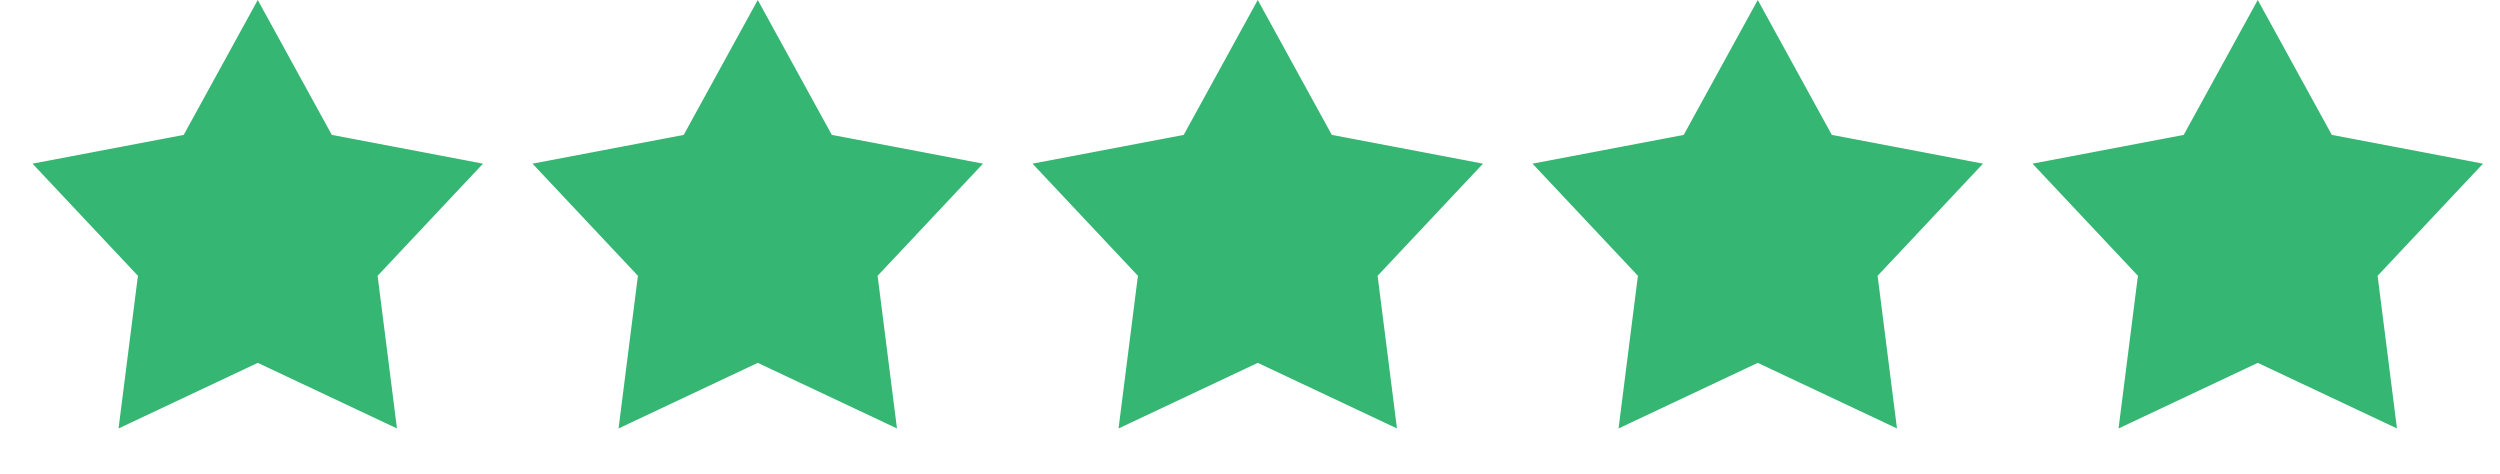 <svg width="95" height="18" viewBox="0 0 95 18" fill="none" xmlns="http://www.w3.org/2000/svg">
<path d="M9.795 0L12.609 5.126L18.354 6.219L14.349 10.48L15.085 16.281L9.795 13.788L4.505 16.281L5.241 10.48L1.235 6.219L6.981 5.126L9.795 0Z" fill="#35B673"/>
<path d="M28.795 0L31.609 5.126L37.354 6.219L33.349 10.48L34.085 16.281L28.795 13.788L23.505 16.281L24.241 10.48L20.235 6.219L25.981 5.126L28.795 0Z" fill="#35B673"/>
<path d="M47.795 0L50.609 5.126L56.354 6.219L52.349 10.48L53.085 16.281L47.795 13.788L42.505 16.281L43.241 10.48L39.235 6.219L44.981 5.126L47.795 0Z" fill="#35B673"/>
<path d="M85.795 0L88.609 5.126L94.354 6.219L90.349 10.48L91.085 16.281L85.795 13.788L80.505 16.281L81.241 10.48L77.235 6.219L82.981 5.126L85.795 0Z" fill="#35B673"/>
<path d="M66.795 0L69.609 5.126L75.354 6.219L71.349 10.48L72.085 16.281L66.795 13.788L61.505 16.281L62.241 10.48L58.235 6.219L63.981 5.126L66.795 0Z" fill="#35B673"/>
</svg>
